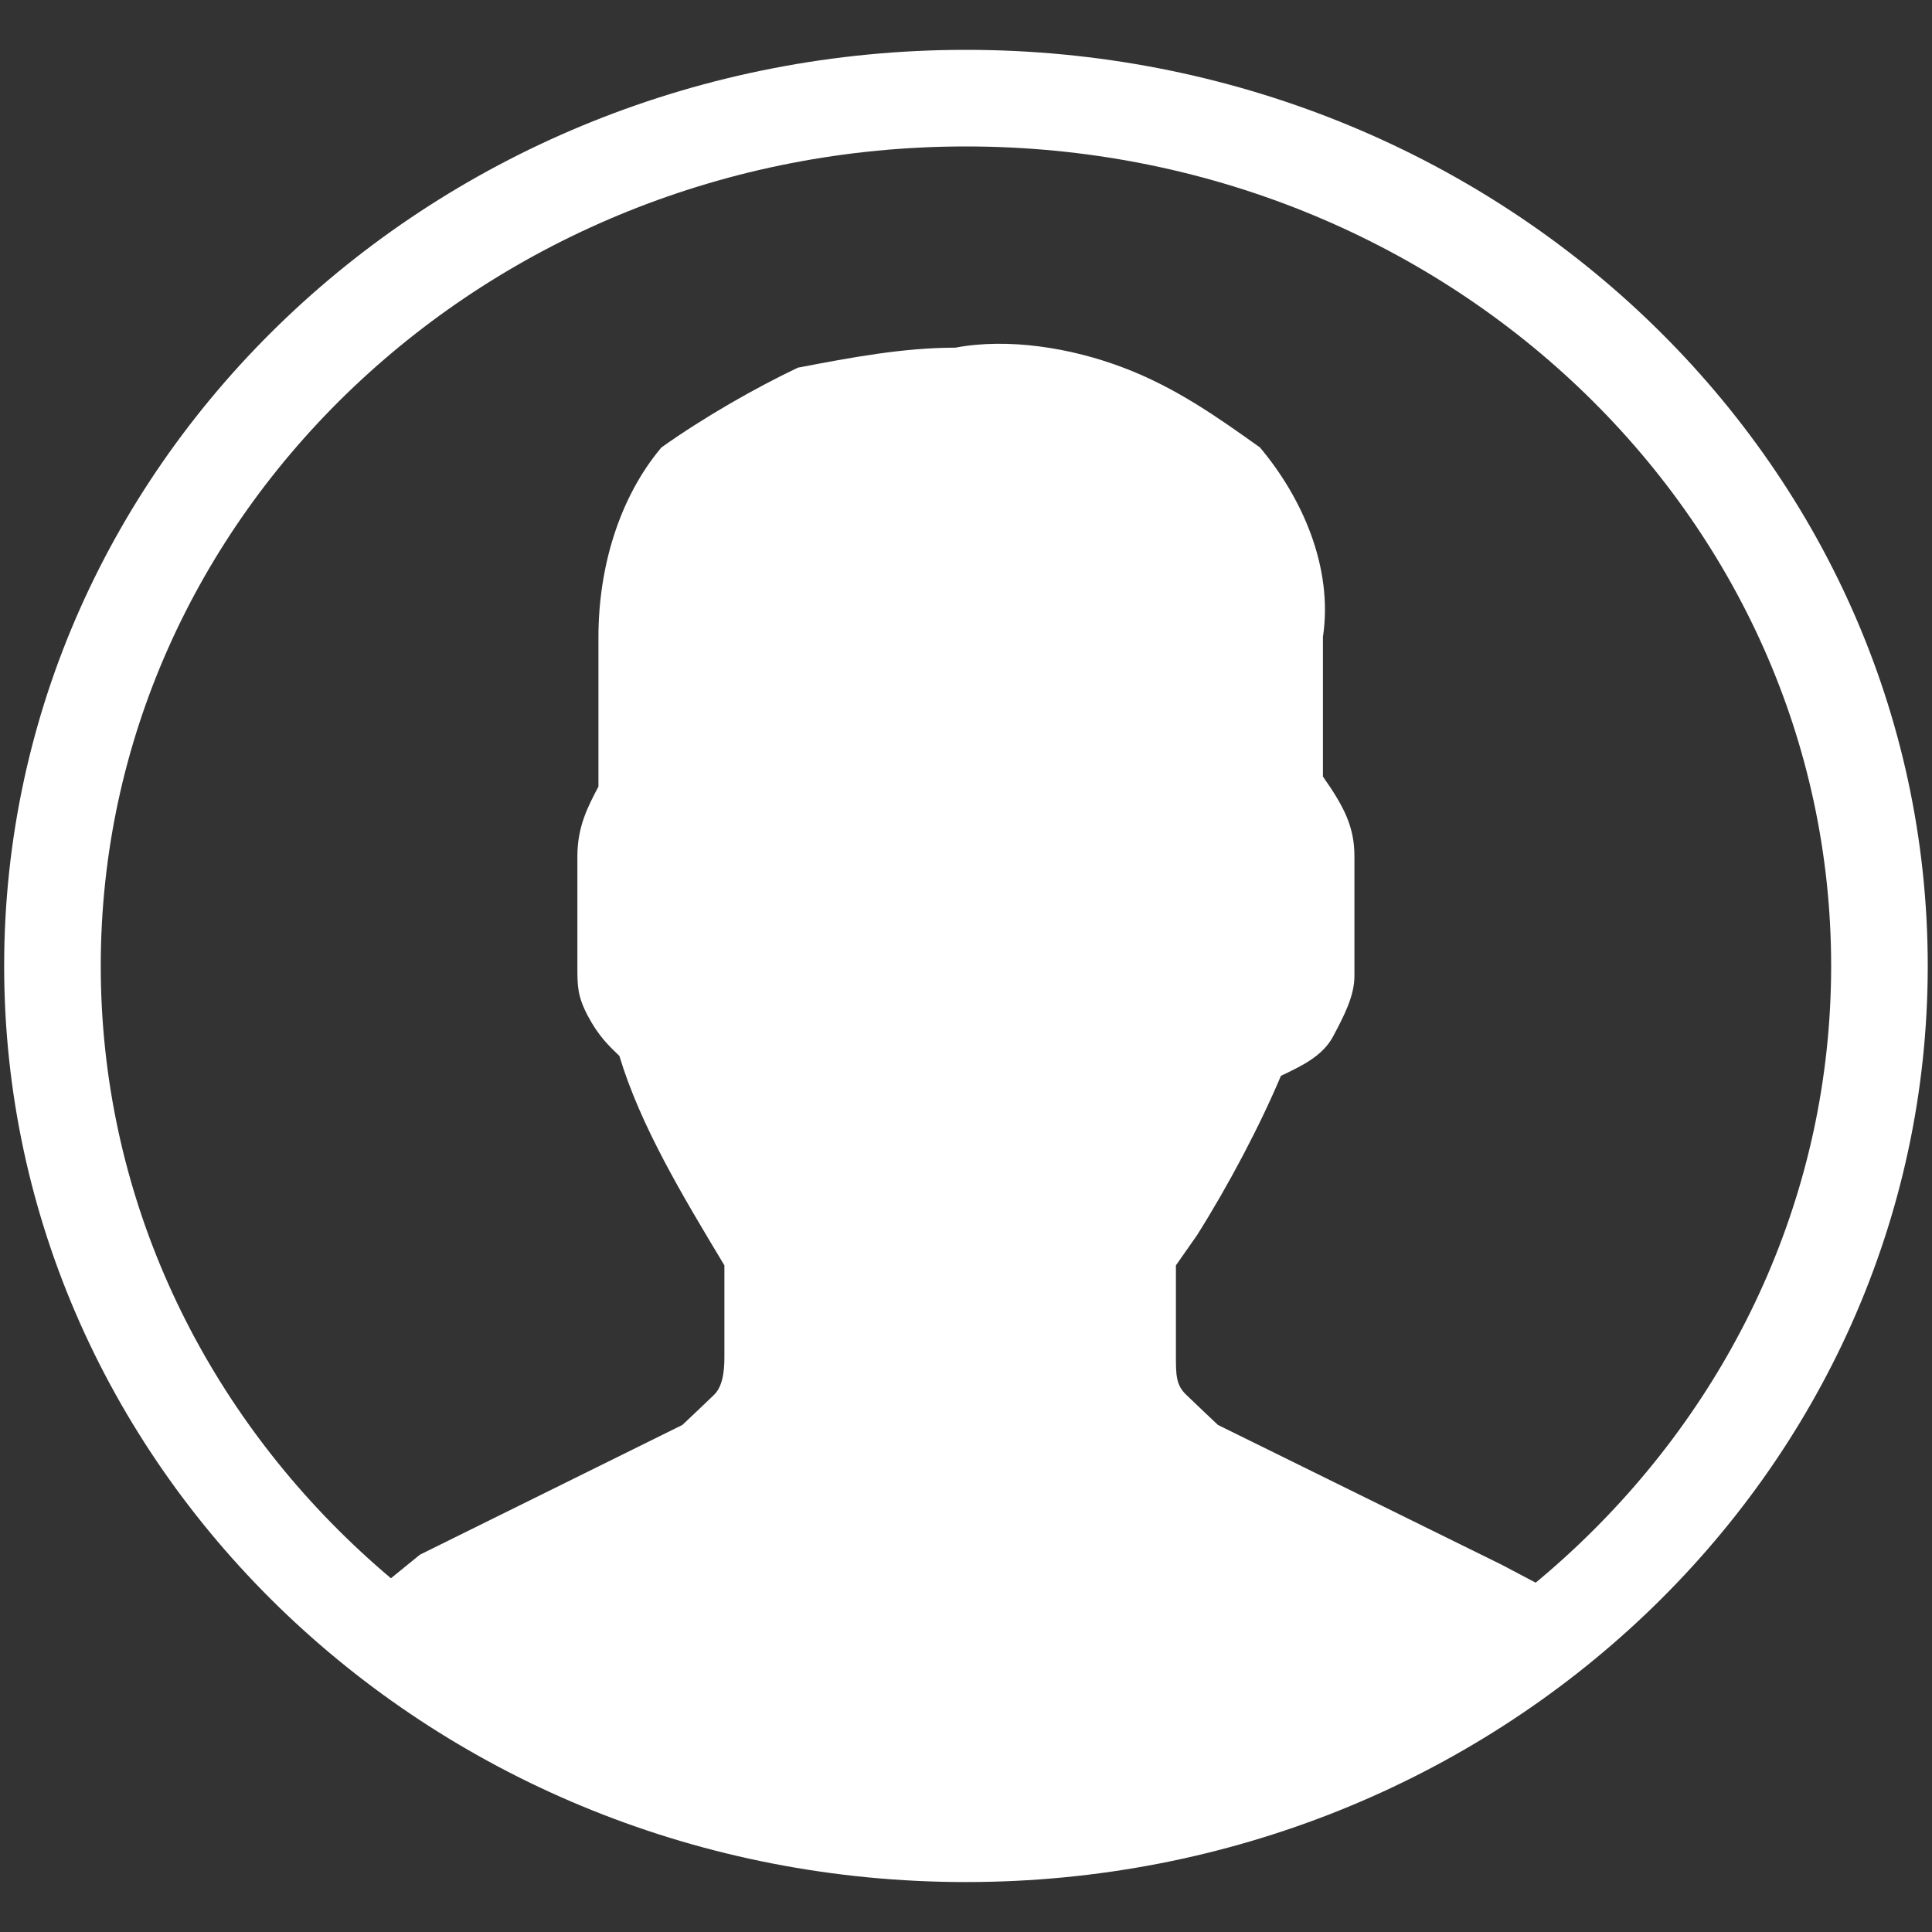 <svg width="20" height="20" viewBox="0 0 20 20" fill="none" xmlns="http://www.w3.org/2000/svg">
<rect x="0" y="0" width="20" height="20" fill="#333333" stroke="none"/>
<g clip-path="url(#clip0_492_468)">
<path d="M3.586 16.713L3.912 16.92H4.021L4.564 17.333L4.782 17.436L5.325 17.746L5.434 17.849L6.086 18.159C6.847 18.469 7.499 18.675 8.369 18.882H8.477L9.238 18.985H9.347C9.564 18.985 9.89 18.985 10.108 18.985C10.325 18.985 10.651 18.985 10.868 18.985L11.629 18.882H11.738C12.499 18.778 13.26 18.469 14.021 18.159H14.129L14.782 17.849L14.89 17.746L15.434 17.436L15.651 17.333L16.086 17.023L16.195 16.92L16.521 16.713L15.543 16.197L12.608 14.751C12.499 14.648 12.39 14.545 12.282 14.441C12.173 14.338 12.173 14.235 12.173 14.028V13.099L12.39 12.789C12.716 12.273 13.043 11.653 13.26 11.137C13.477 11.034 13.695 10.931 13.803 10.724C13.912 10.518 14.021 10.311 14.021 10.104V8.865C14.021 8.556 13.912 8.349 13.695 8.039V6.594C13.803 5.871 13.477 5.148 13.043 4.632C12.608 4.322 12.173 4.012 11.629 3.806C11.086 3.599 10.434 3.496 9.89 3.599C9.347 3.599 8.803 3.702 8.26 3.806C7.825 4.012 7.282 4.322 6.847 4.632C6.412 5.148 6.195 5.871 6.195 6.594V8.143C6.086 8.349 5.977 8.556 5.977 8.865V10.001C5.977 10.208 5.977 10.311 6.086 10.518C6.195 10.724 6.303 10.827 6.412 10.931C6.629 11.653 7.064 12.376 7.499 13.099V14.028C7.499 14.132 7.499 14.338 7.39 14.441C7.282 14.545 7.173 14.648 7.064 14.751L4.347 16.094L3.586 16.713Z" fill="white"/>
<path d="M9.999 18.983C15.222 18.983 19.456 14.961 19.456 9.999C19.456 5.038 15.222 1.016 9.999 1.016C4.777 1.016 0.543 5.038 0.543 9.999C0.543 14.961 4.777 18.983 9.999 18.983Z" stroke="white" stroke-miterlimit="10"/>
</g>
<defs>
<clipPath id="clip0_492_468">
<rect width="20" height="19" fill="white" transform="translate(0 0.5)"/>
</clipPath>
</defs>
</svg>
